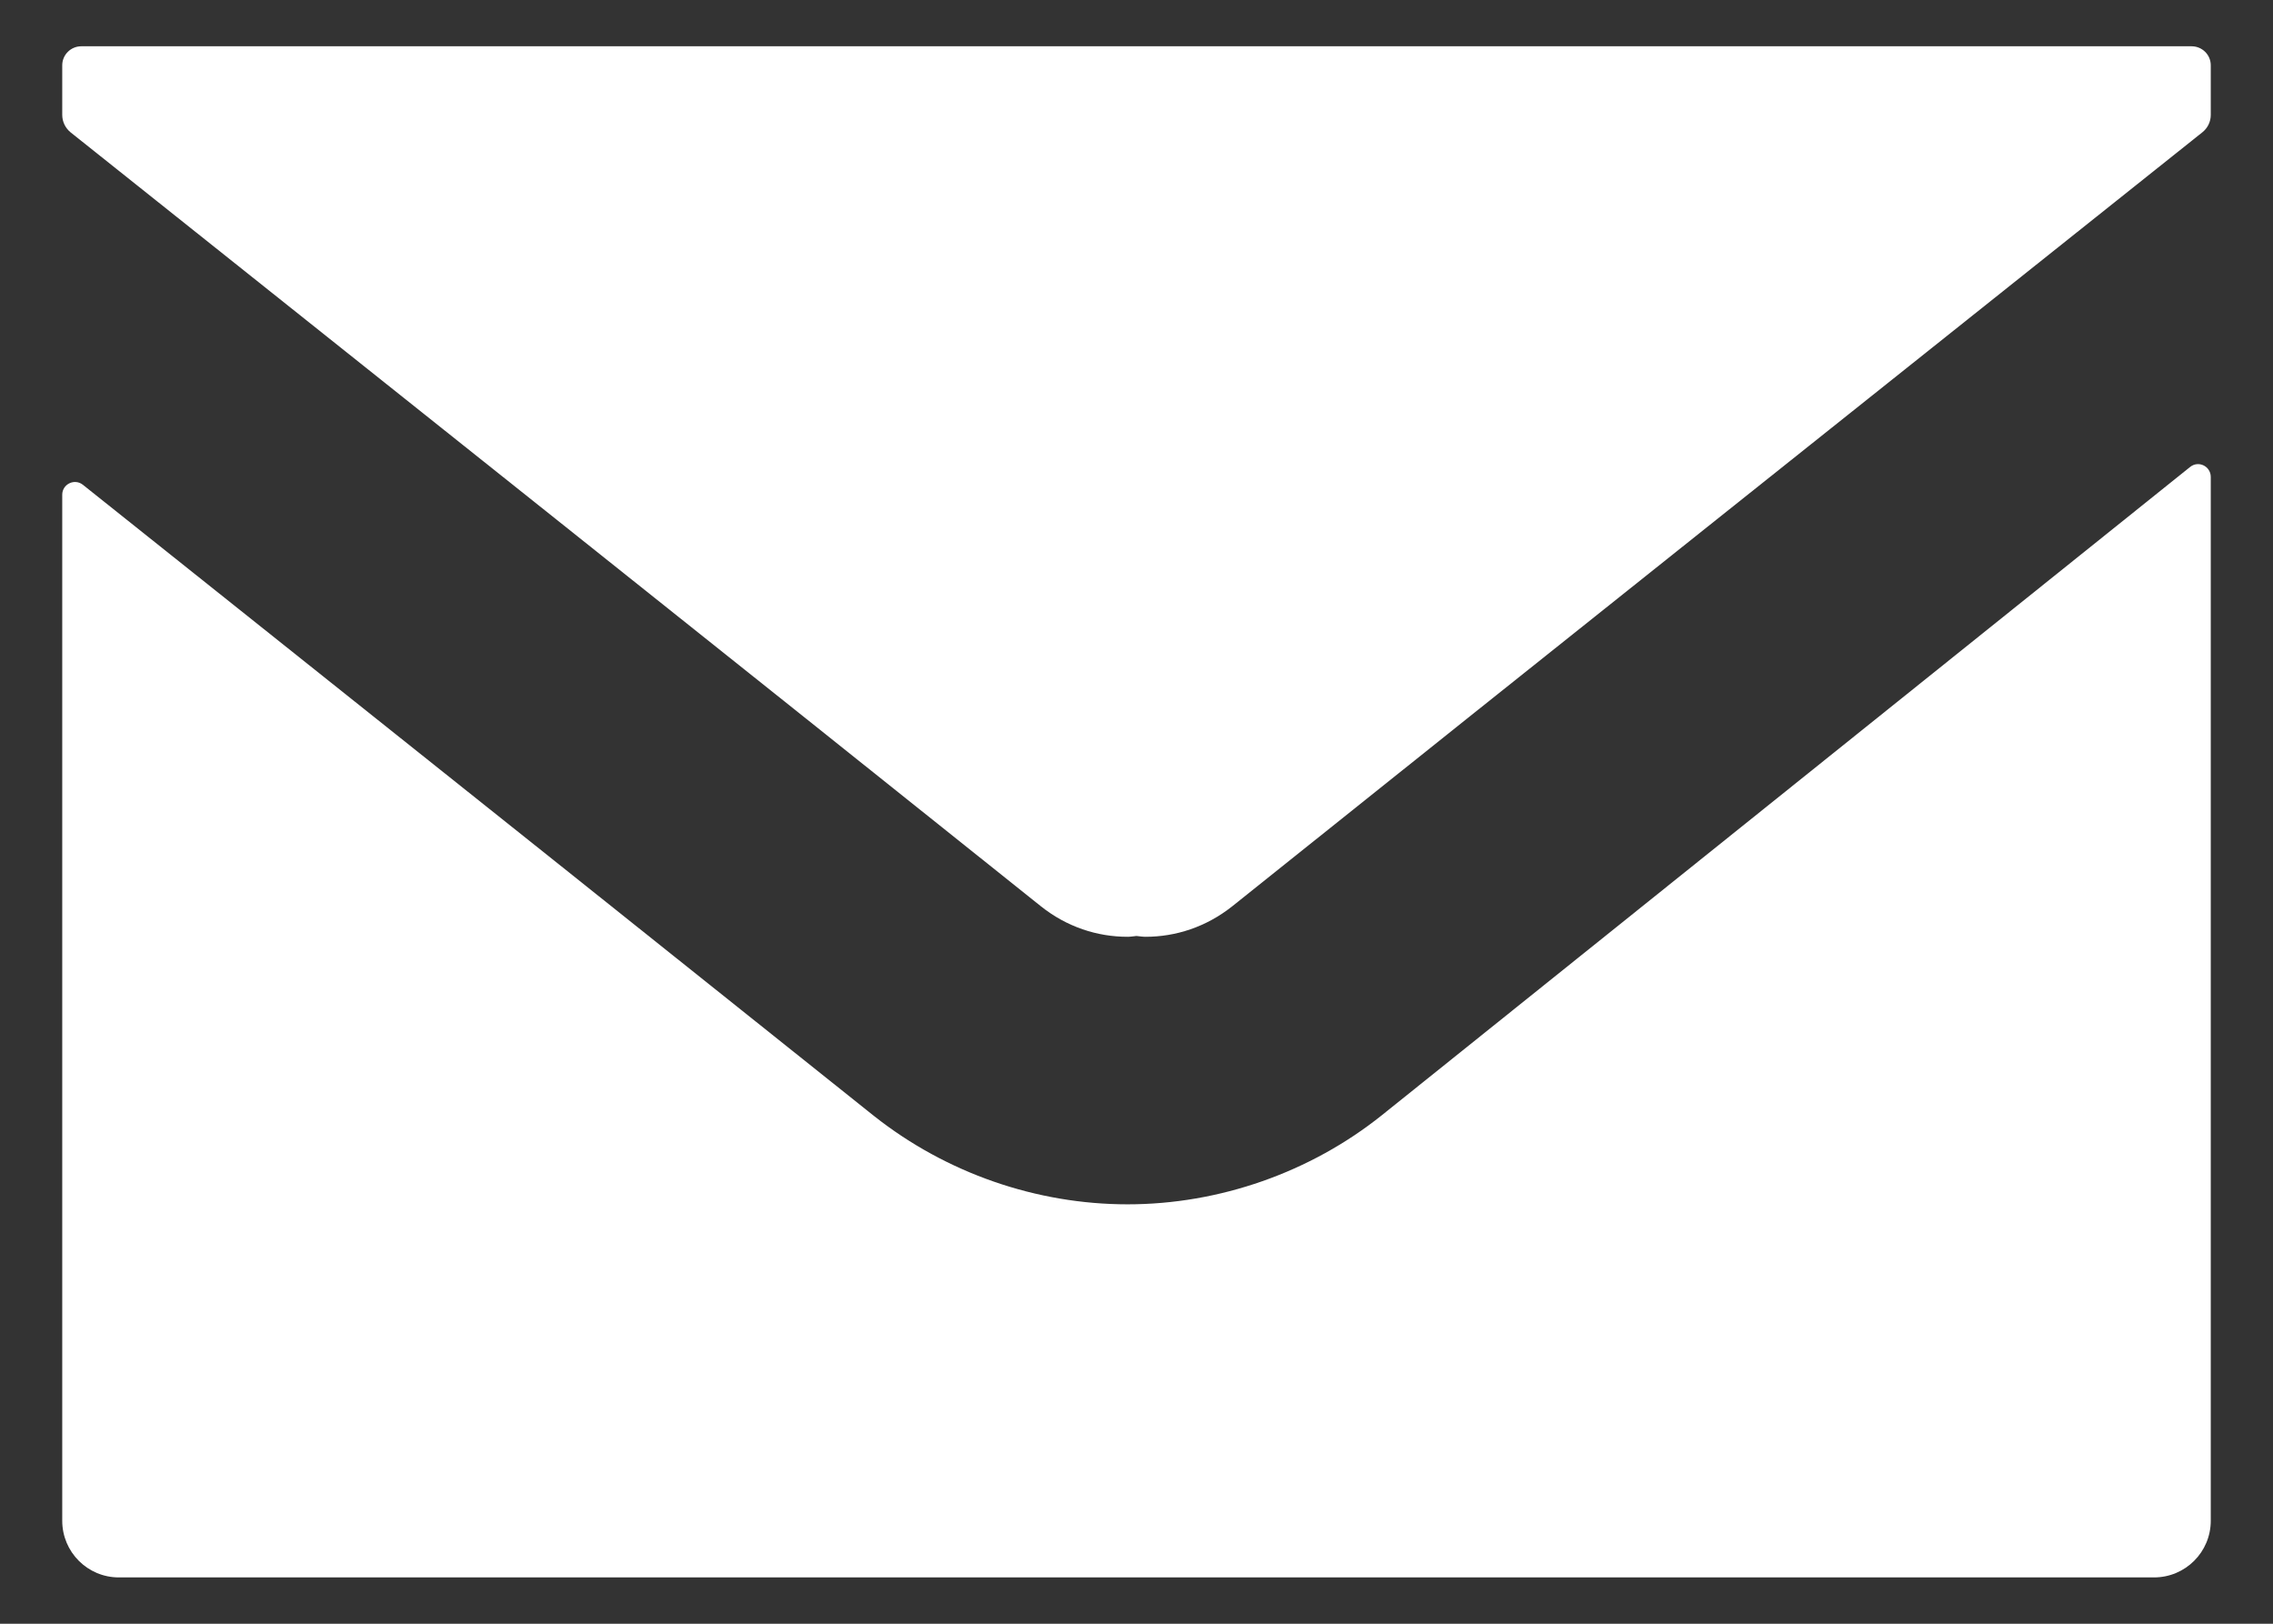 <?xml version="1.0" encoding="UTF-8"?>
<!-- Generator: Adobe Illustrator 15.1.0, SVG Export Plug-In  -->
<!DOCTYPE svg PUBLIC "-//W3C//DTD SVG 1.1//EN" "http://www.w3.org/Graphics/SVG/1.1/DTD/svg11.dtd">
<svg version="1.1" xmlns="http://www.w3.org/2000/svg" xmlns:xlink="http://www.w3.org/1999/xlink" xmlns:a="http://ns.adobe.com/AdobeSVGViewerExtensions/3.0/" x="0px" y="0px" width="42px" height="30px" viewBox="-1.15 -0.855 42 30" enable-background="new -1.15 -0.855 42 30" xml:space="preserve">
<rect x="-1.15" y="-0.855" width="42" height="30" fill="#333333" stroke="none"/>
<defs>
</defs>
<path fill="#FFFFFF" d="M18.087,15.892c0.478,0.38,1.038,0.561,1.598,0.561c0.057,0,0.11-0.01,0.164-0.015  c0.057,0.005,0.11,0.015,0.167,0.015c0.56,0,1.12-0.181,1.6-0.561c5.963-4.773,11.945-9.53,17.928-14.302  C39.642,1.512,39.7,1.395,39.7,1.268V0.352C39.7,0.156,39.541,0,39.345,0H0.353C0.159,0,0,0.156,0,0.352v0.916  C0,1.395,0.059,1.512,0.154,1.59C6.139,6.361,12.119,11.118,18.087,15.892z"/>
<path fill="#FFFFFF" d="M39.7,27.242V7.957c0-0.199-0.228-0.309-0.382-0.184L24.383,19.75c-1.319,1.055-3,1.646-4.698,1.646  c-1.681,0-3.345-0.574-4.681-1.629L9.1,15.053L0.382,8.102C0.228,7.979,0,8.089,0,8.285v18.957c0,0.58,0.47,1.047,1.045,1.047  h37.607C39.23,28.289,39.7,27.822,39.7,27.242z"/>
</svg>